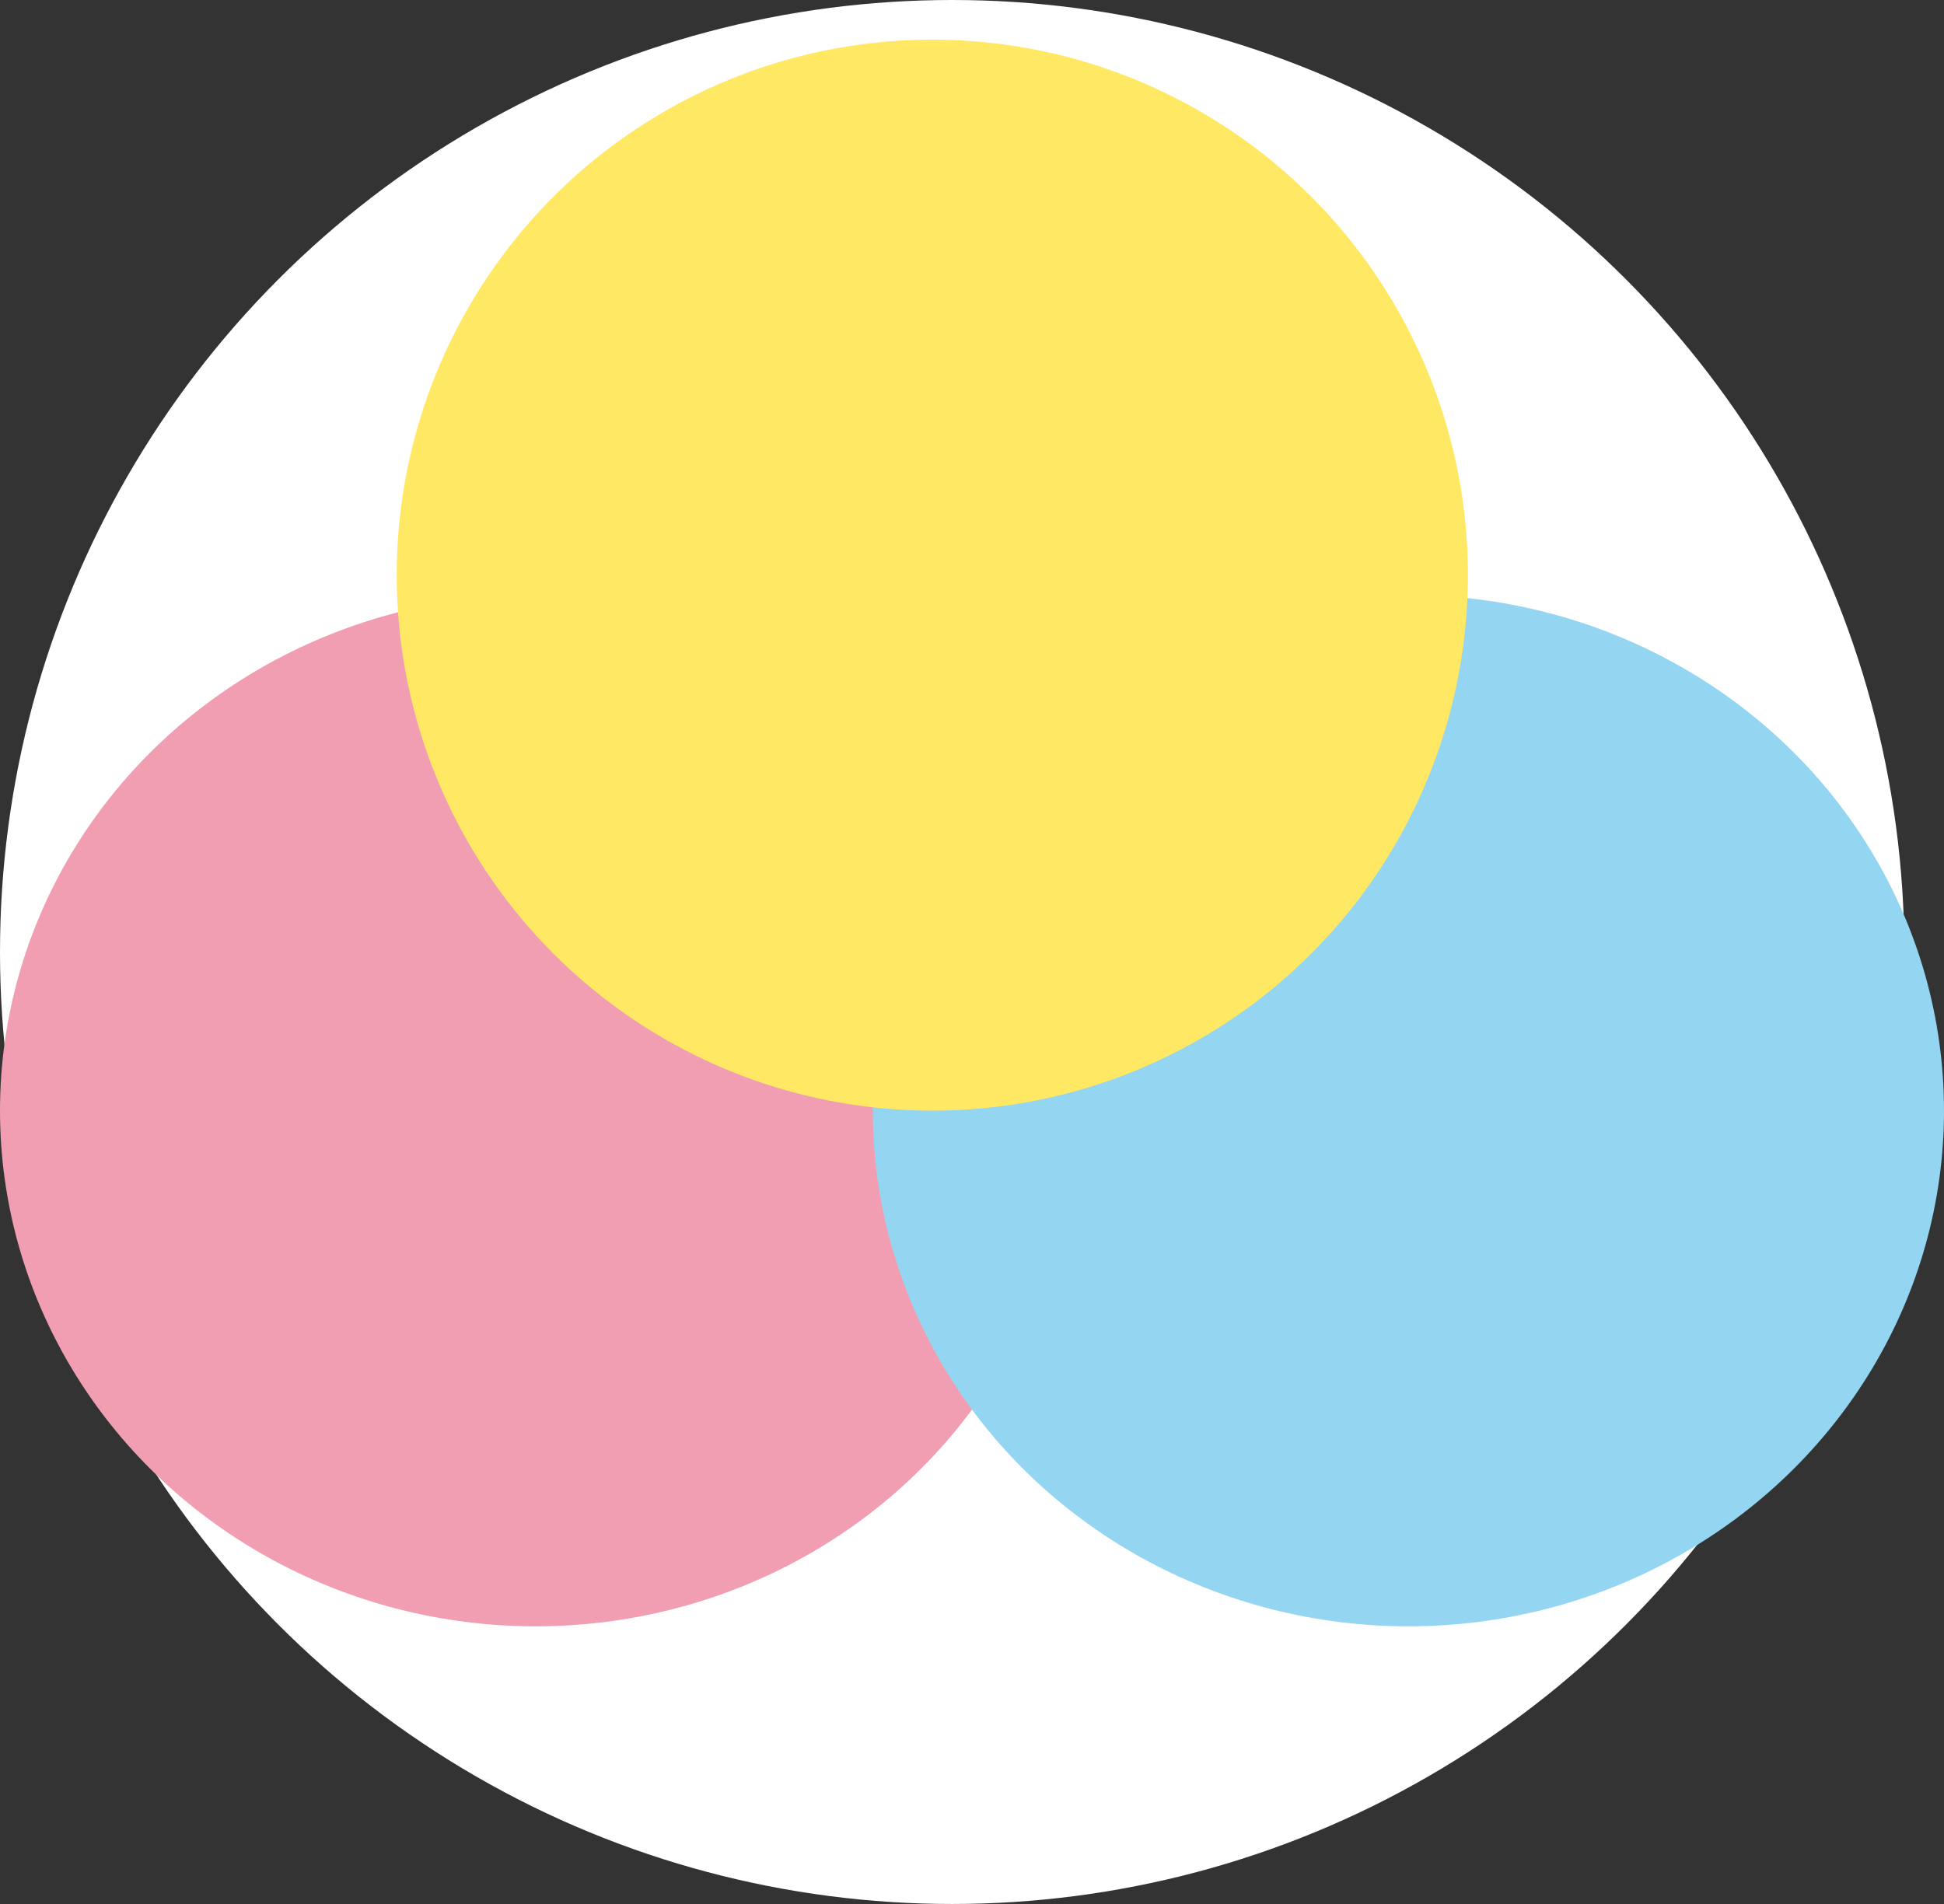 <svg xmlns="http://www.w3.org/2000/svg" width="49" height="48" viewBox="0 0 49 48">
  <rect x="0" y="0" width="49" height="48" fill="#333333" stroke="none"/>
  <g id="Gruppe_697" data-name="Gruppe 697" transform="translate(-1213 -178)">
    <circle id="Ellipse_89" data-name="Ellipse 89" cx="24" cy="24" r="24" transform="translate(1213 178)" fill="#fff"/>
    <g id="Gruppe_642" data-name="Gruppe 642" transform="translate(3604.047 -1185)">
      <ellipse id="Ellipse_44" data-name="Ellipse 44" cx="13.5" cy="13" rx="13.5" ry="13" transform="translate(-2391.047 1378)" fill="#f19eb3"/>
      <ellipse id="Ellipse_45" data-name="Ellipse 45" cx="13.5" cy="13" rx="13.5" ry="13" transform="translate(-2369.047 1378)" fill="#94d5f2" style="mix-blend-mode: multiply;isolation: isolate"/>
      <circle id="Ellipse_46" data-name="Ellipse 46" cx="13.5" cy="13.5" r="13.5" transform="translate(-2381.047 1364)" fill="#ffe864" style="mix-blend-mode: multiply;isolation: isolate"/>
    </g>
  </g>
</svg>
